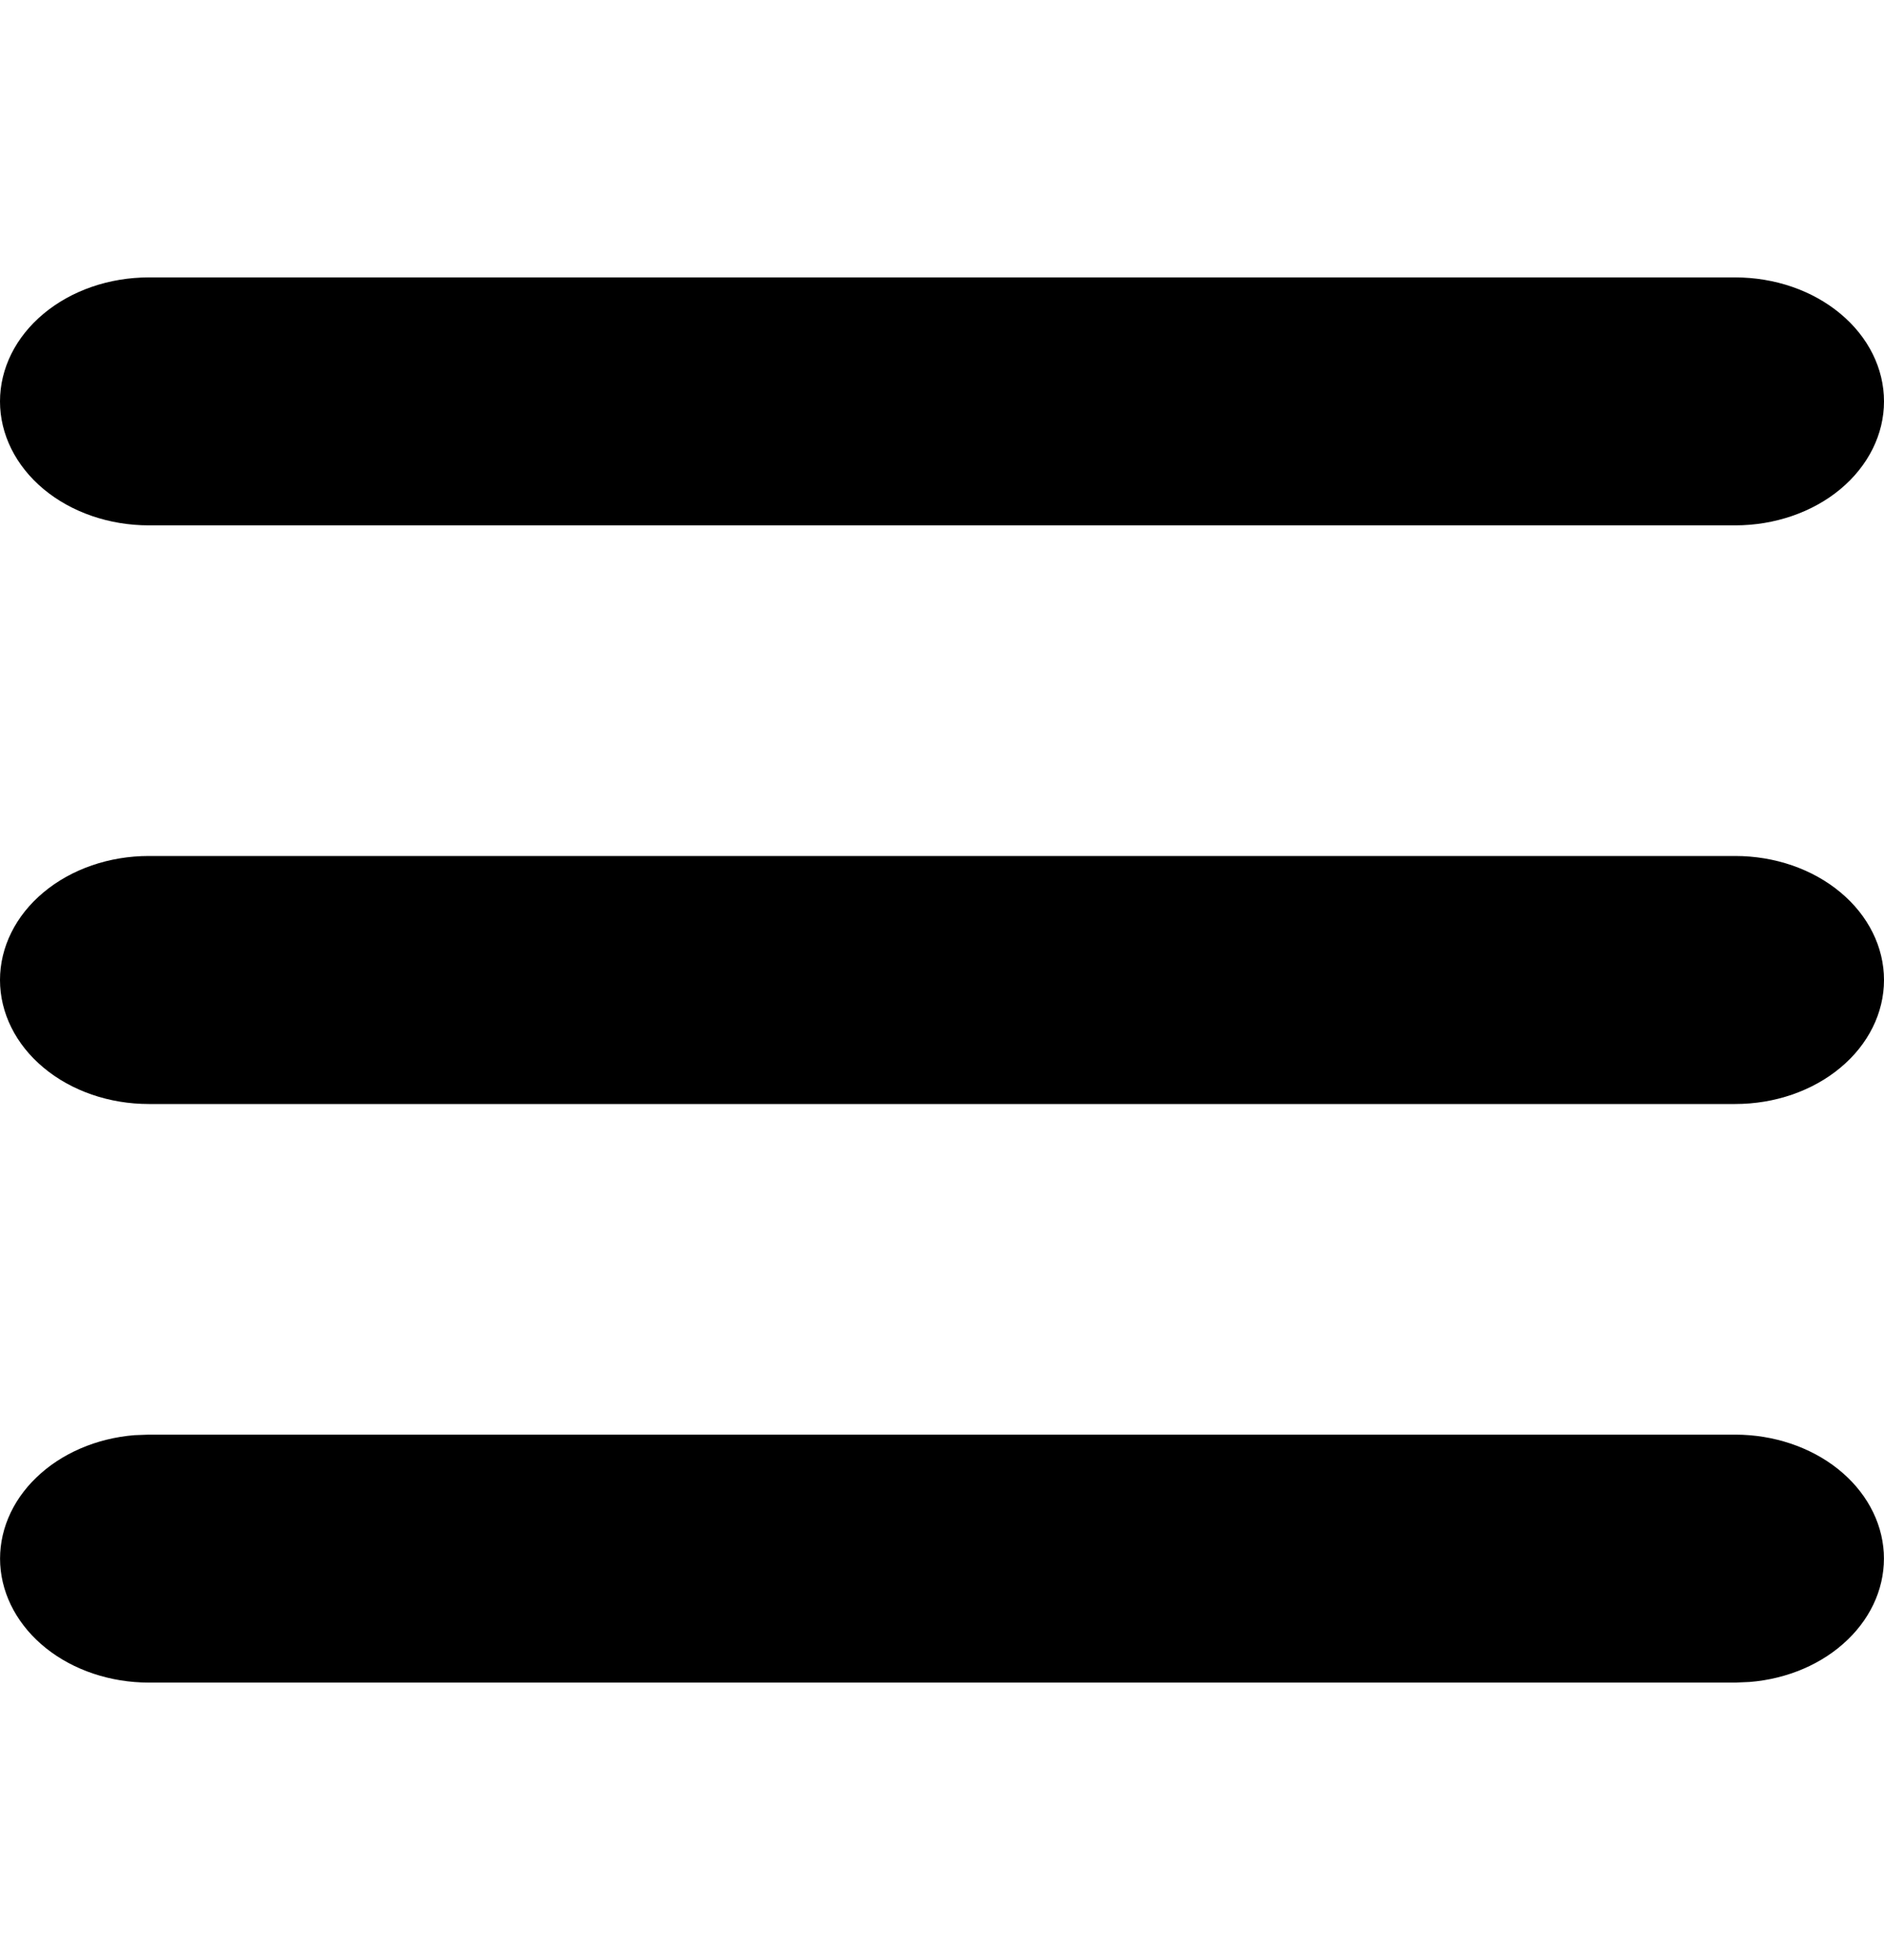 <?xml version="1.0" encoding="UTF-8"?> <svg xmlns="http://www.w3.org/2000/svg" width="25" height="26" viewBox="0 0 25 26" fill="none"> <g clip-path="url(#clip0_54_29)"> <path d="M23.026 19.031C23.533 19.031 24.02 19.194 24.387 19.485C24.754 19.777 24.972 20.174 24.997 20.596C25.021 21.018 24.85 21.432 24.518 21.751C24.187 22.071 23.72 22.272 23.216 22.312L23.026 22.32H1.974C1.467 22.32 0.979 22.157 0.613 21.866C0.246 21.574 0.028 21.176 0.003 20.755C-0.021 20.333 0.15 19.919 0.482 19.6C0.813 19.28 1.28 19.079 1.784 19.038L1.974 19.031H23.026ZM23.026 11.355C23.55 11.355 24.052 11.528 24.422 11.837C24.792 12.145 25 12.564 25 13C25 13.436 24.792 13.855 24.422 14.163C24.052 14.472 23.55 14.645 23.026 14.645H1.974C1.45 14.645 0.948 14.472 0.578 14.163C0.208 13.855 0 13.436 0 13C0 12.564 0.208 12.145 0.578 11.837C0.948 11.528 1.45 11.355 1.974 11.355H23.026ZM23.026 3.68C23.55 3.68 24.052 3.853 24.422 4.162C24.792 4.47 25 4.888 25 5.325C25 5.761 24.792 6.179 24.422 6.488C24.052 6.796 23.55 6.969 23.026 6.969H1.974C1.45 6.969 0.948 6.796 0.578 6.488C0.208 6.179 0 5.761 0 5.325C0 4.888 0.208 4.47 0.578 4.162C0.948 3.853 1.45 3.68 1.974 3.68H23.026Z" fill="black"></path> </g> <defs> <clipPath id="clip0_54_29"> <rect width="25" height="25" fill="white" transform="translate(0 0.5)"></rect> </clipPath> </defs> </svg> 
